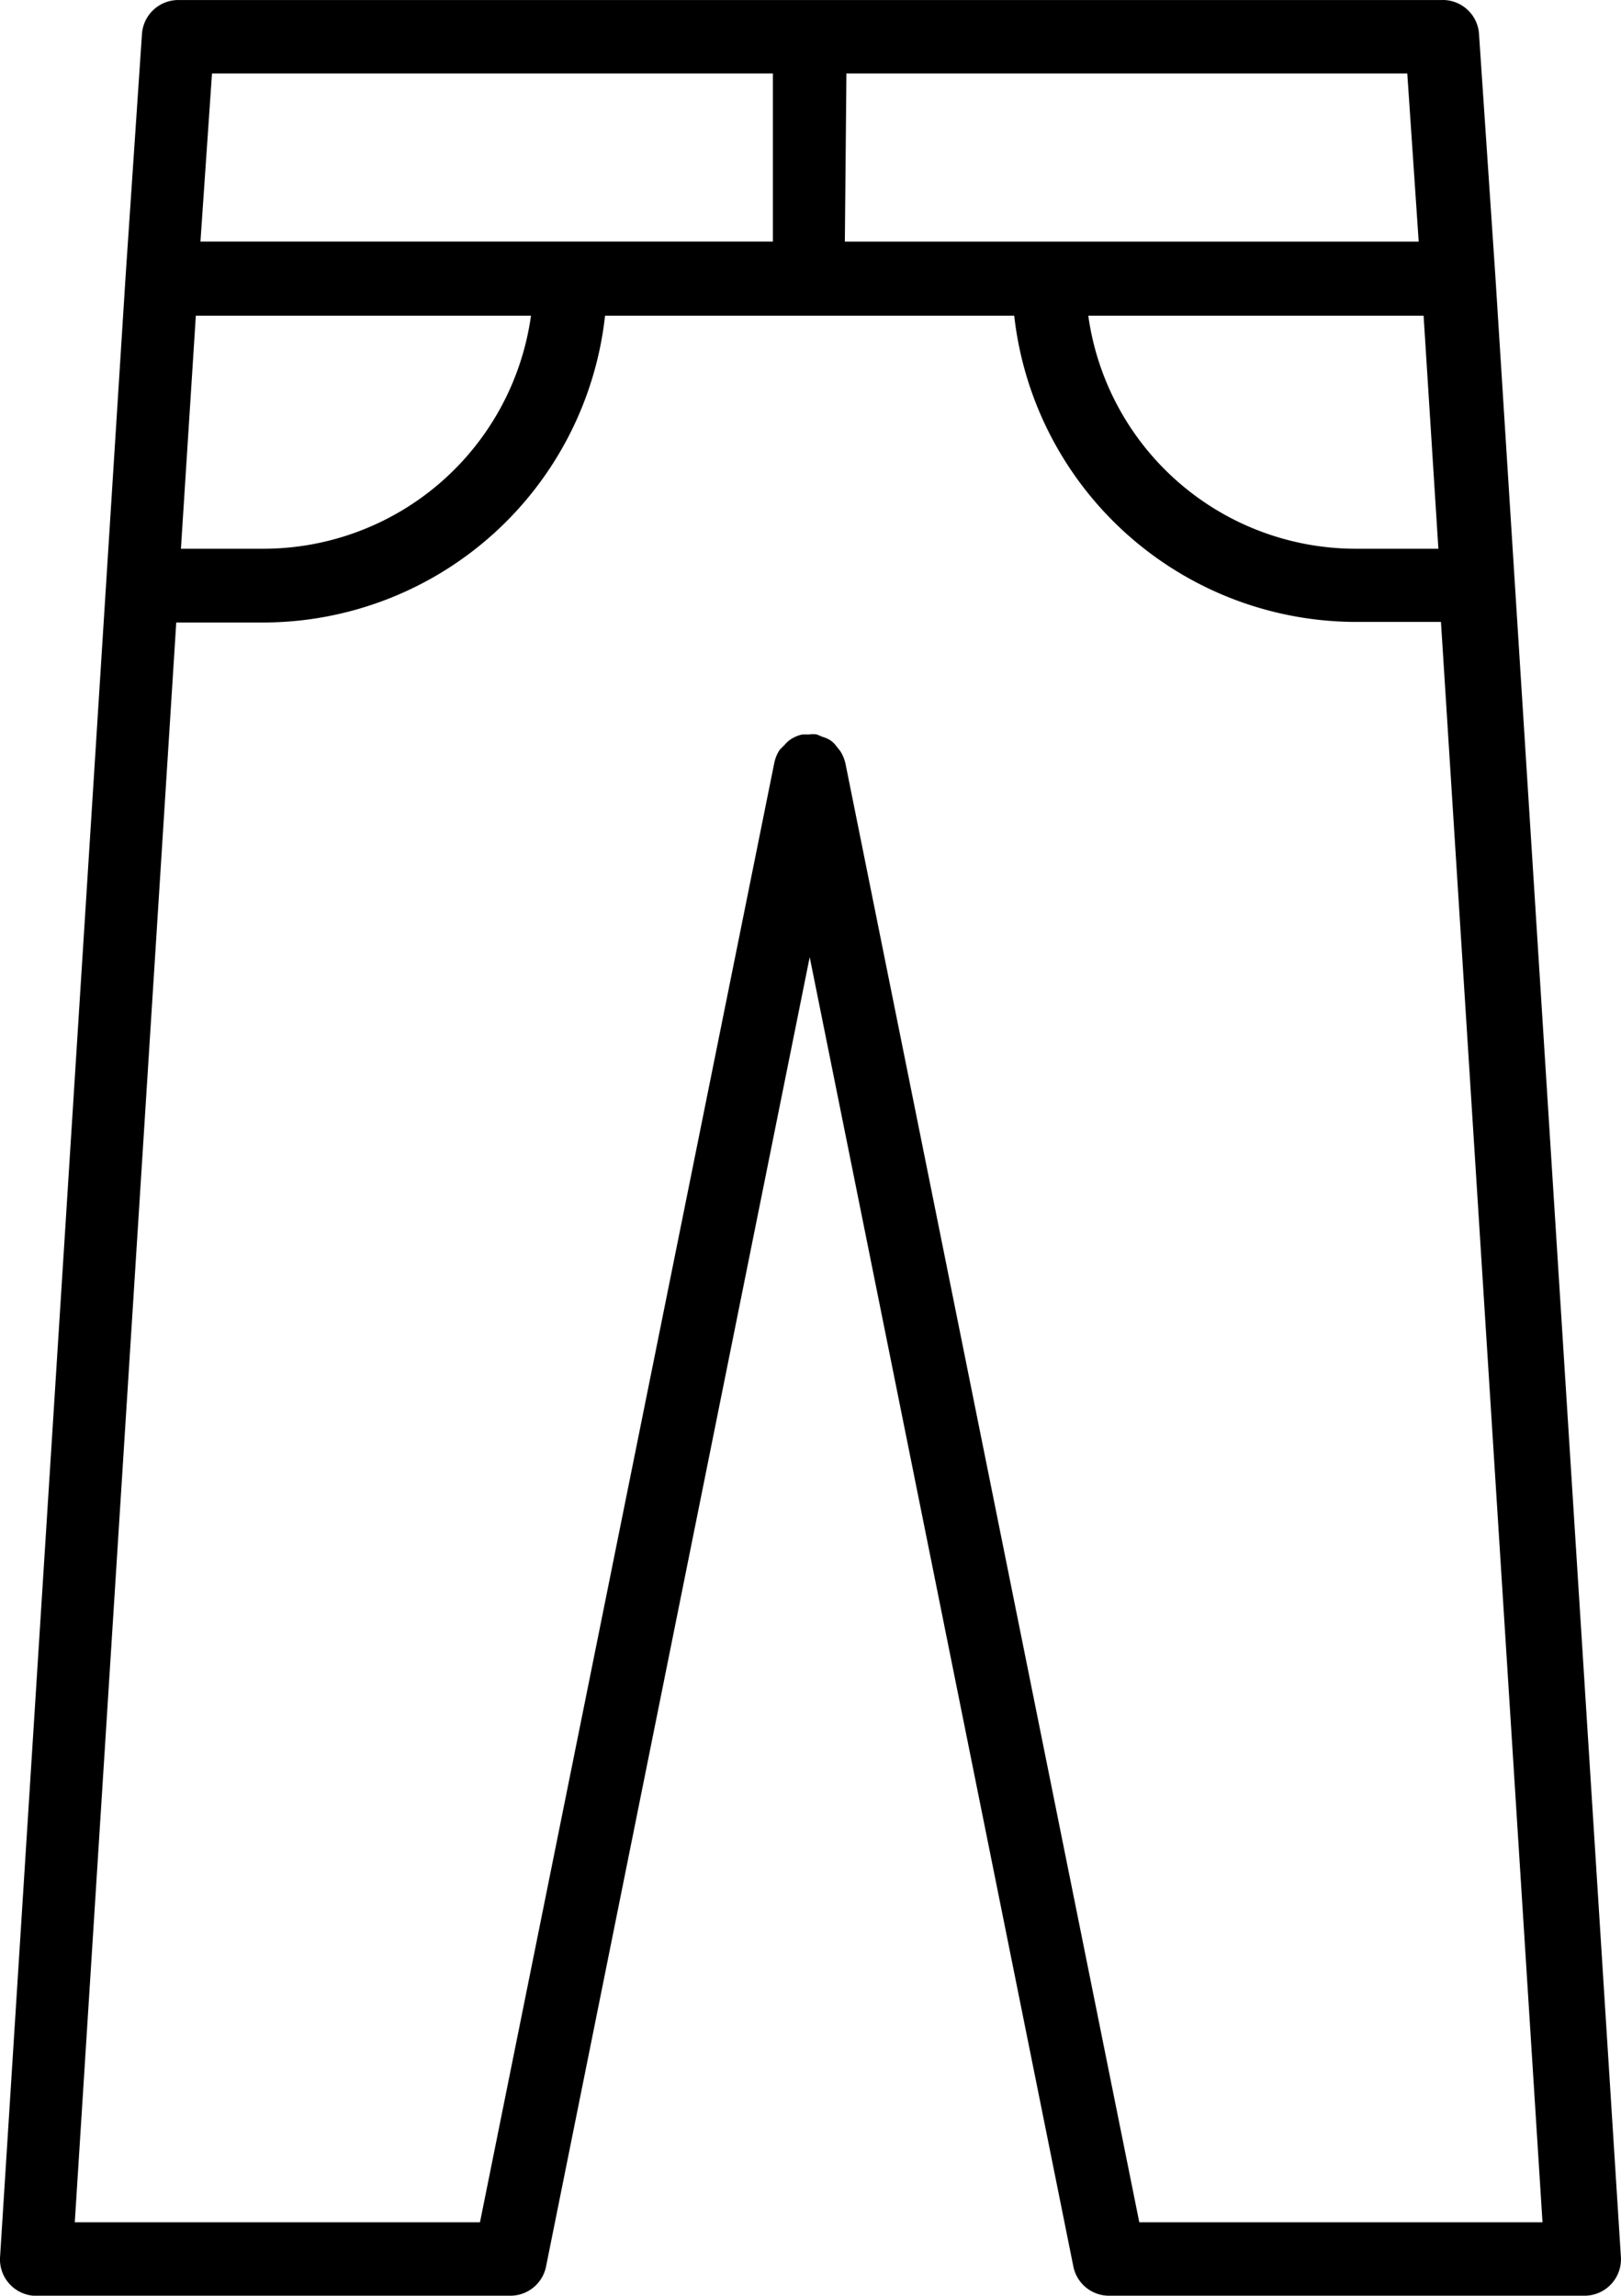 <svg xmlns="http://www.w3.org/2000/svg" width="49.663" height="70.334" viewBox="0 0 49.663 70.334">
  <g id="noun-pants-7936771" transform="translate(-21.785 -9.999)">
    <path id="Tracé_12990" data-name="Tracé 12990" d="M22.853,80.333H37.411a1.115,1.115,0,0,0,1.1-.879l8.081-40.132,8.081,40.132a1.115,1.115,0,0,0,1.1.879H70.328a1.117,1.117,0,0,0,1.116-1.2L67.6,18.475l-.5-7.4A1.115,1.115,0,0,0,65.933,10H27.25a1.117,1.117,0,0,0-1.116,1.047l-.5,7.4L21.789,79.113v0a1.118,1.118,0,0,0,1.065,1.223Zm43-53.522H63.294a8.281,8.281,0,0,1-8.167-7.14H65.4ZM47.717,12.25H64.9l.35,5.151H47.669Zm-19.437,0H45.464V17.4l-17.538,0Zm-.495,7.421H38.053a8.281,8.281,0,0,1-8.167,7.14H27.328Zm-.6,9.4h2.637a10.552,10.552,0,0,0,10.5-9.4H52.858a10.555,10.555,0,0,0,10.437,9.382h2.637l3.111,49.031H56.69l-9-44.679A1.167,1.167,0,0,0,47.521,33l-.113-.141a.761.761,0,0,0-.192-.185.925.925,0,0,0-.23-.1L46.81,32.5v0a.912.912,0,0,0-.237,0h-.2a1.006,1.006,0,0,0-.388.168.917.917,0,0,0-.158.148l-.151.151h0a1.151,1.151,0,0,0-.168.4L36.49,78.084H24.076Z" transform="translate(0 0)"/>
  </g>
</svg>
